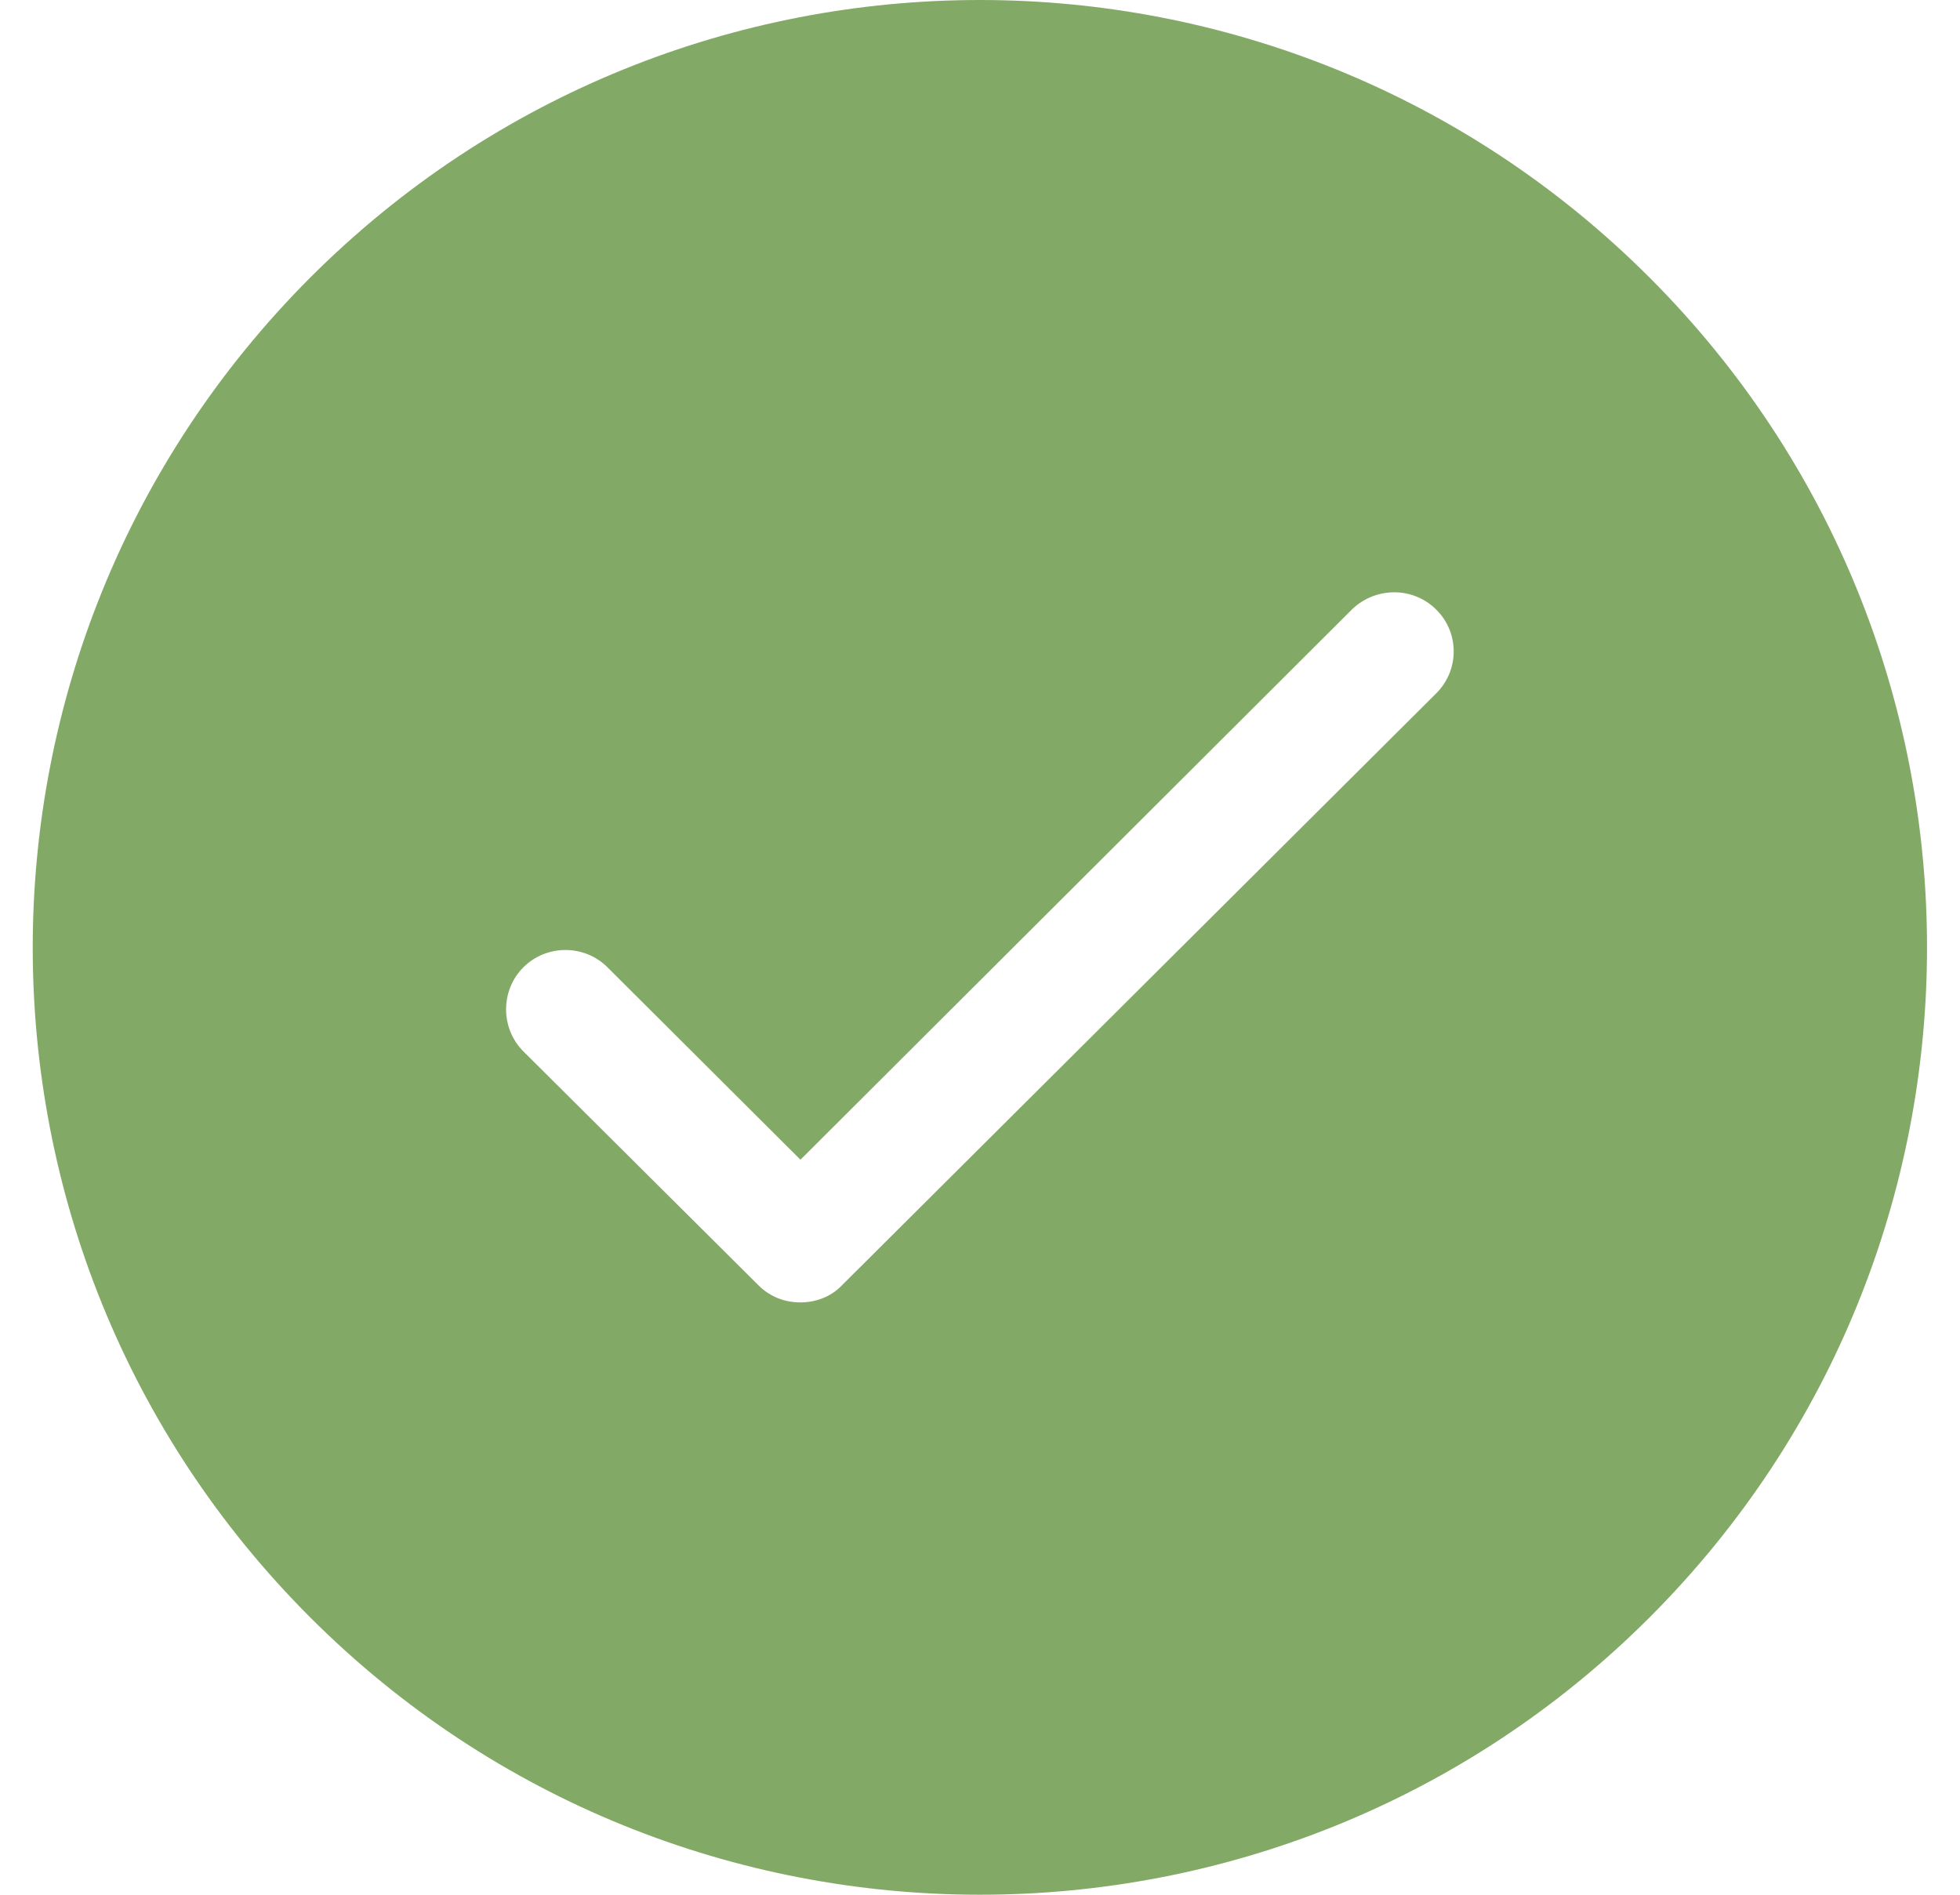 <svg xmlns="http://www.w3.org/2000/svg" fill="none" viewBox="0 0 30 29" height="29" width="30">
<path fill="#83A967" d="M25.248 24.756C30.911 19.092 30.911 9.912 25.248 4.248C19.584 -1.416 10.413 -1.416 4.749 4.248C-0.915 9.921 -0.915 19.092 4.749 24.756C10.404 30.41 19.584 30.419 25.248 24.756ZM8.011 14.805C8.365 14.452 8.945 14.452 9.298 14.805L12.252 17.75L20.698 9.323C21.061 8.978 21.632 8.978 21.985 9.332C22.339 9.685 22.339 10.256 21.985 10.61L12.887 19.672C12.715 19.853 12.479 19.934 12.252 19.934C12.017 19.934 11.79 19.853 11.609 19.672L8.011 16.092C7.658 15.739 7.658 15.159 8.011 14.805Z"></path>
</svg>
